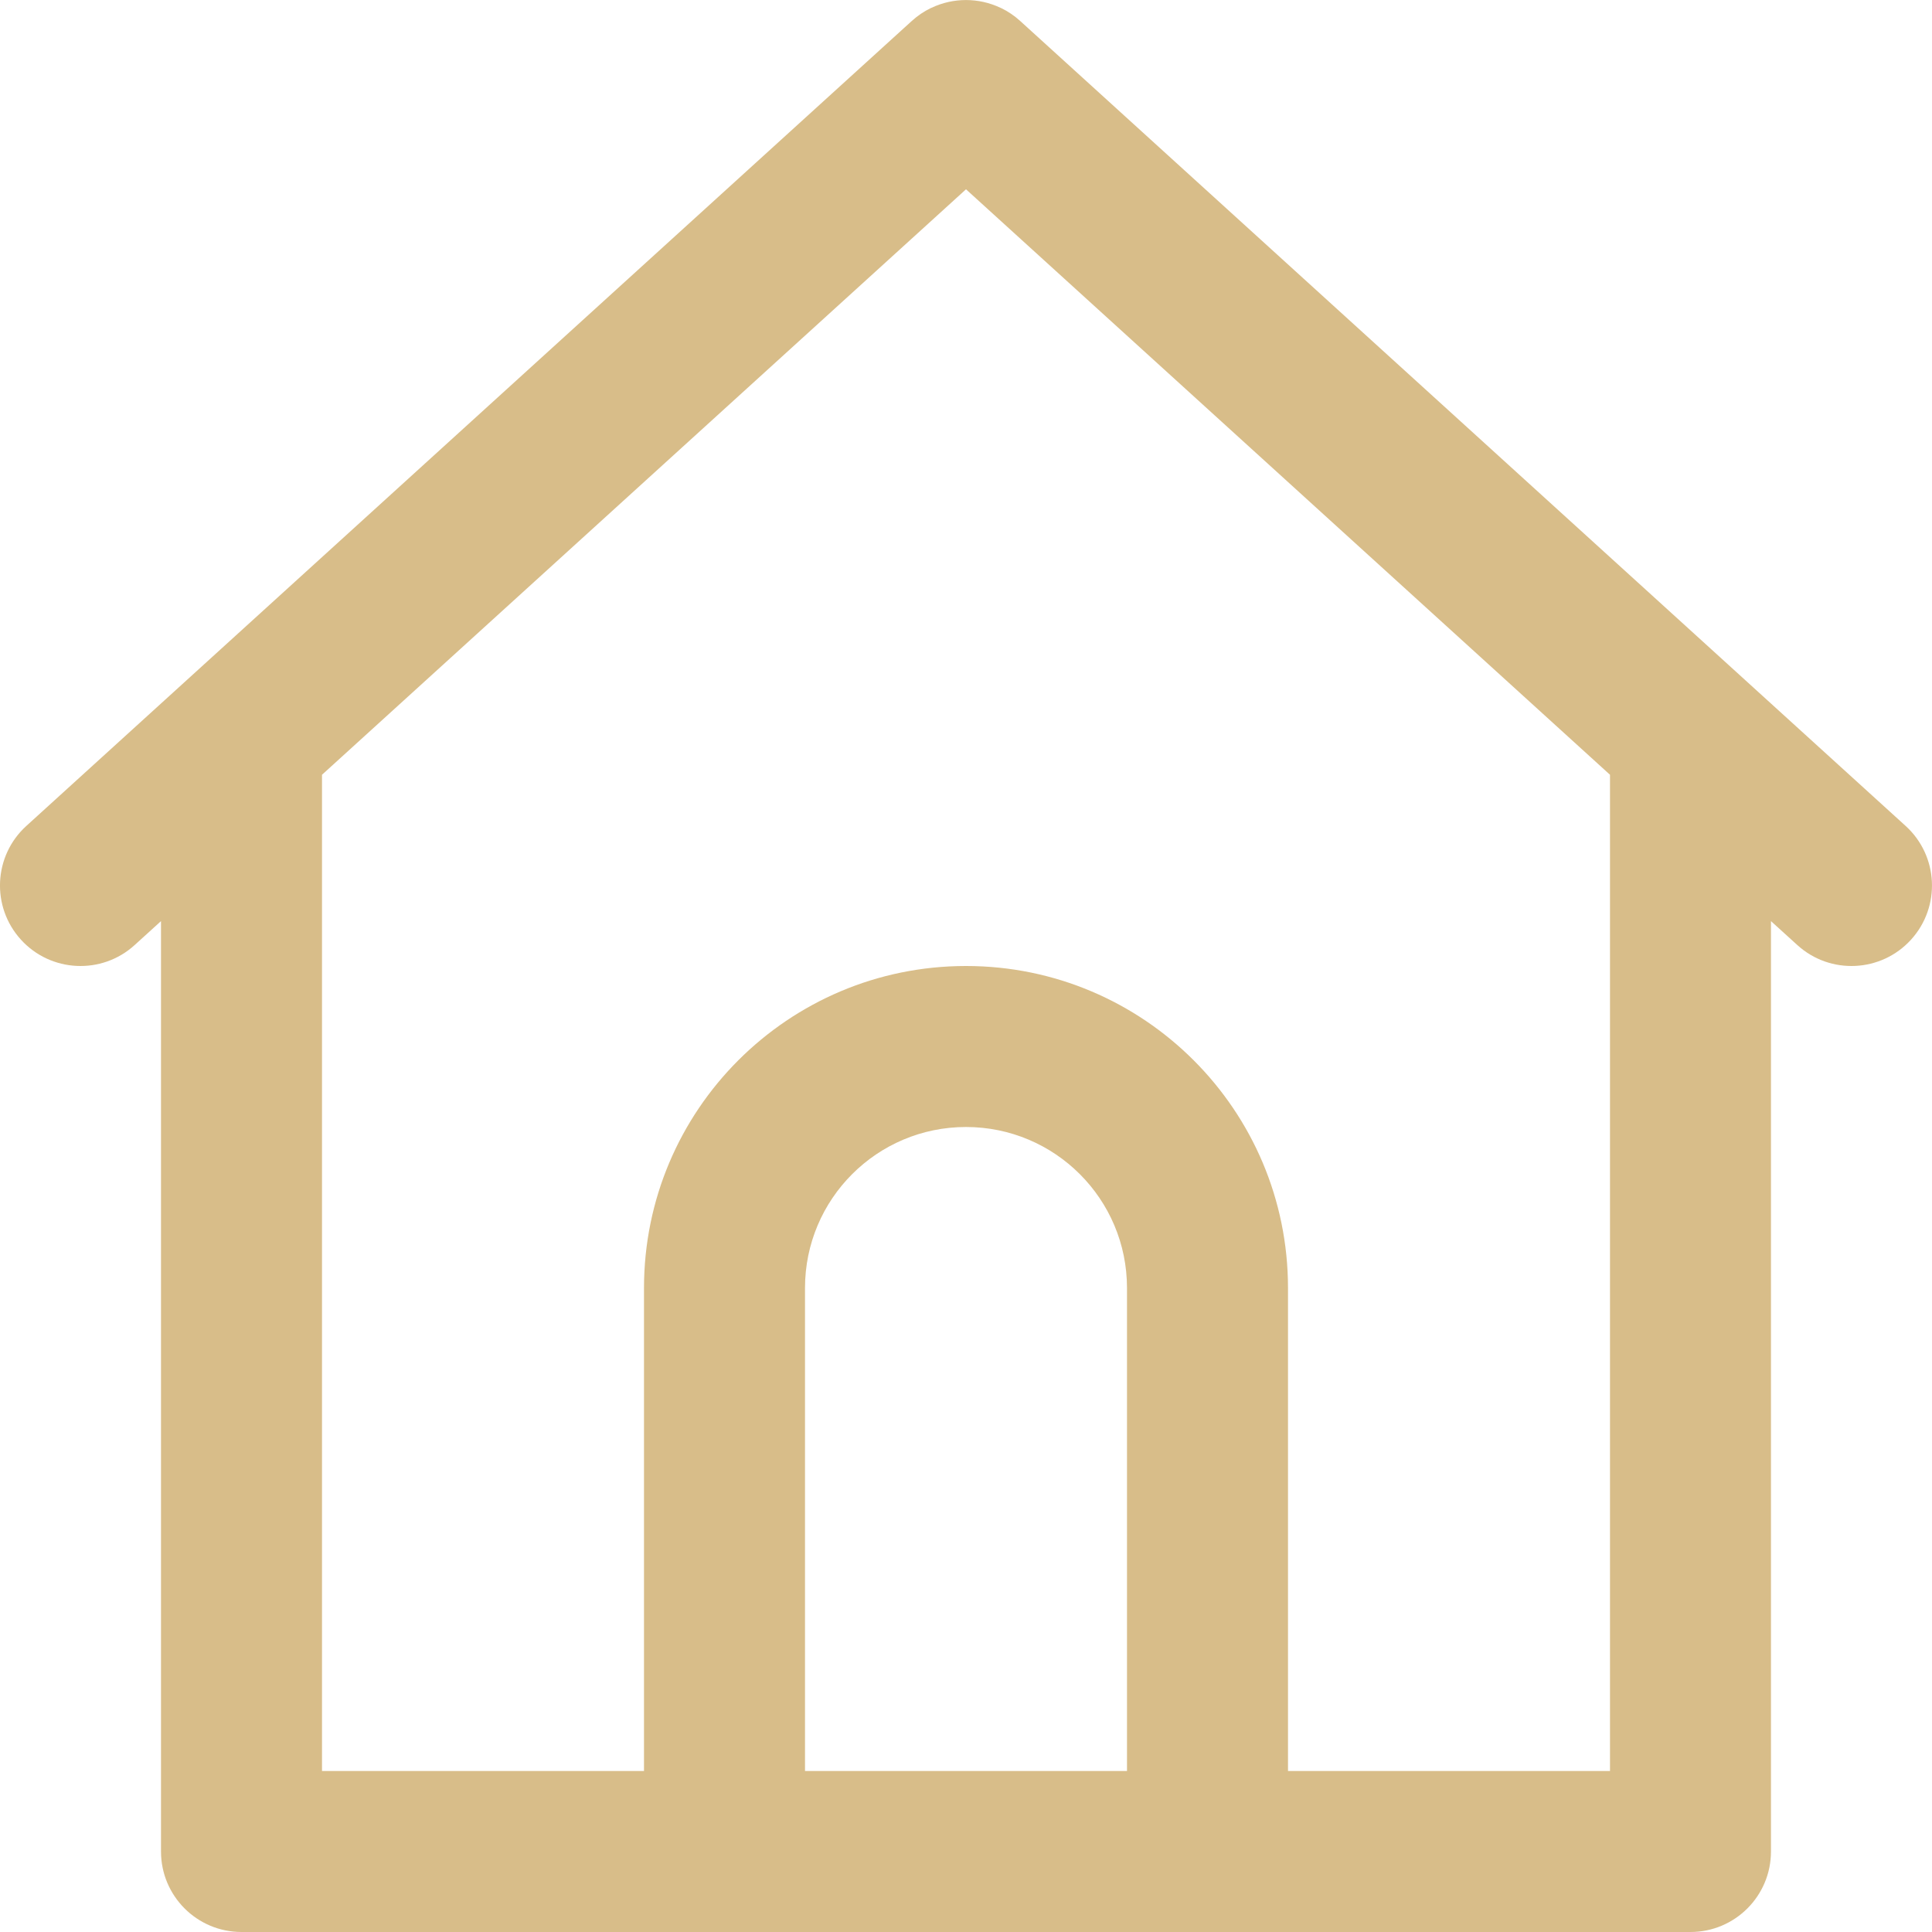 <svg width="60" height="60" viewBox="0 0 60 60" fill="none" xmlns="http://www.w3.org/2000/svg">
<path d="M59.181 25.65L31.942 0.887L31.681 0.65C31.502 0.487 31.306 0.355 31.098 0.254C31.089 0.249 31.079 0.246 31.07 0.242C30.394 -0.079 29.605 -0.079 28.929 0.242C28.919 0.246 28.91 0.249 28.9 0.254C28.693 0.355 28.497 0.487 28.318 0.65L28.061 0.883L0.818 25.65C-0.204 26.579 -0.279 28.16 0.65 29.182C1.578 30.203 3.16 30.279 4.181 29.35L5 28.606V57.5C5 58.881 6.119 60 7.5 60H20H40H52.499C53.88 60 54.999 58.881 54.999 57.5V28.606L55.818 29.35C56.84 30.279 58.421 30.203 59.349 29.182C60.278 28.16 60.203 26.579 59.181 25.65ZM25 55V40C25 37.238 27.238 35 30 35C32.761 35 35 37.238 35 40V55H25ZM50 55H40V40C40 34.477 35.523 30 30 30C24.476 30 20 34.477 20 40V55H10V24.061L30 5.879L50 24.061V55Z" fill="#D8BD89"/>
</svg>
